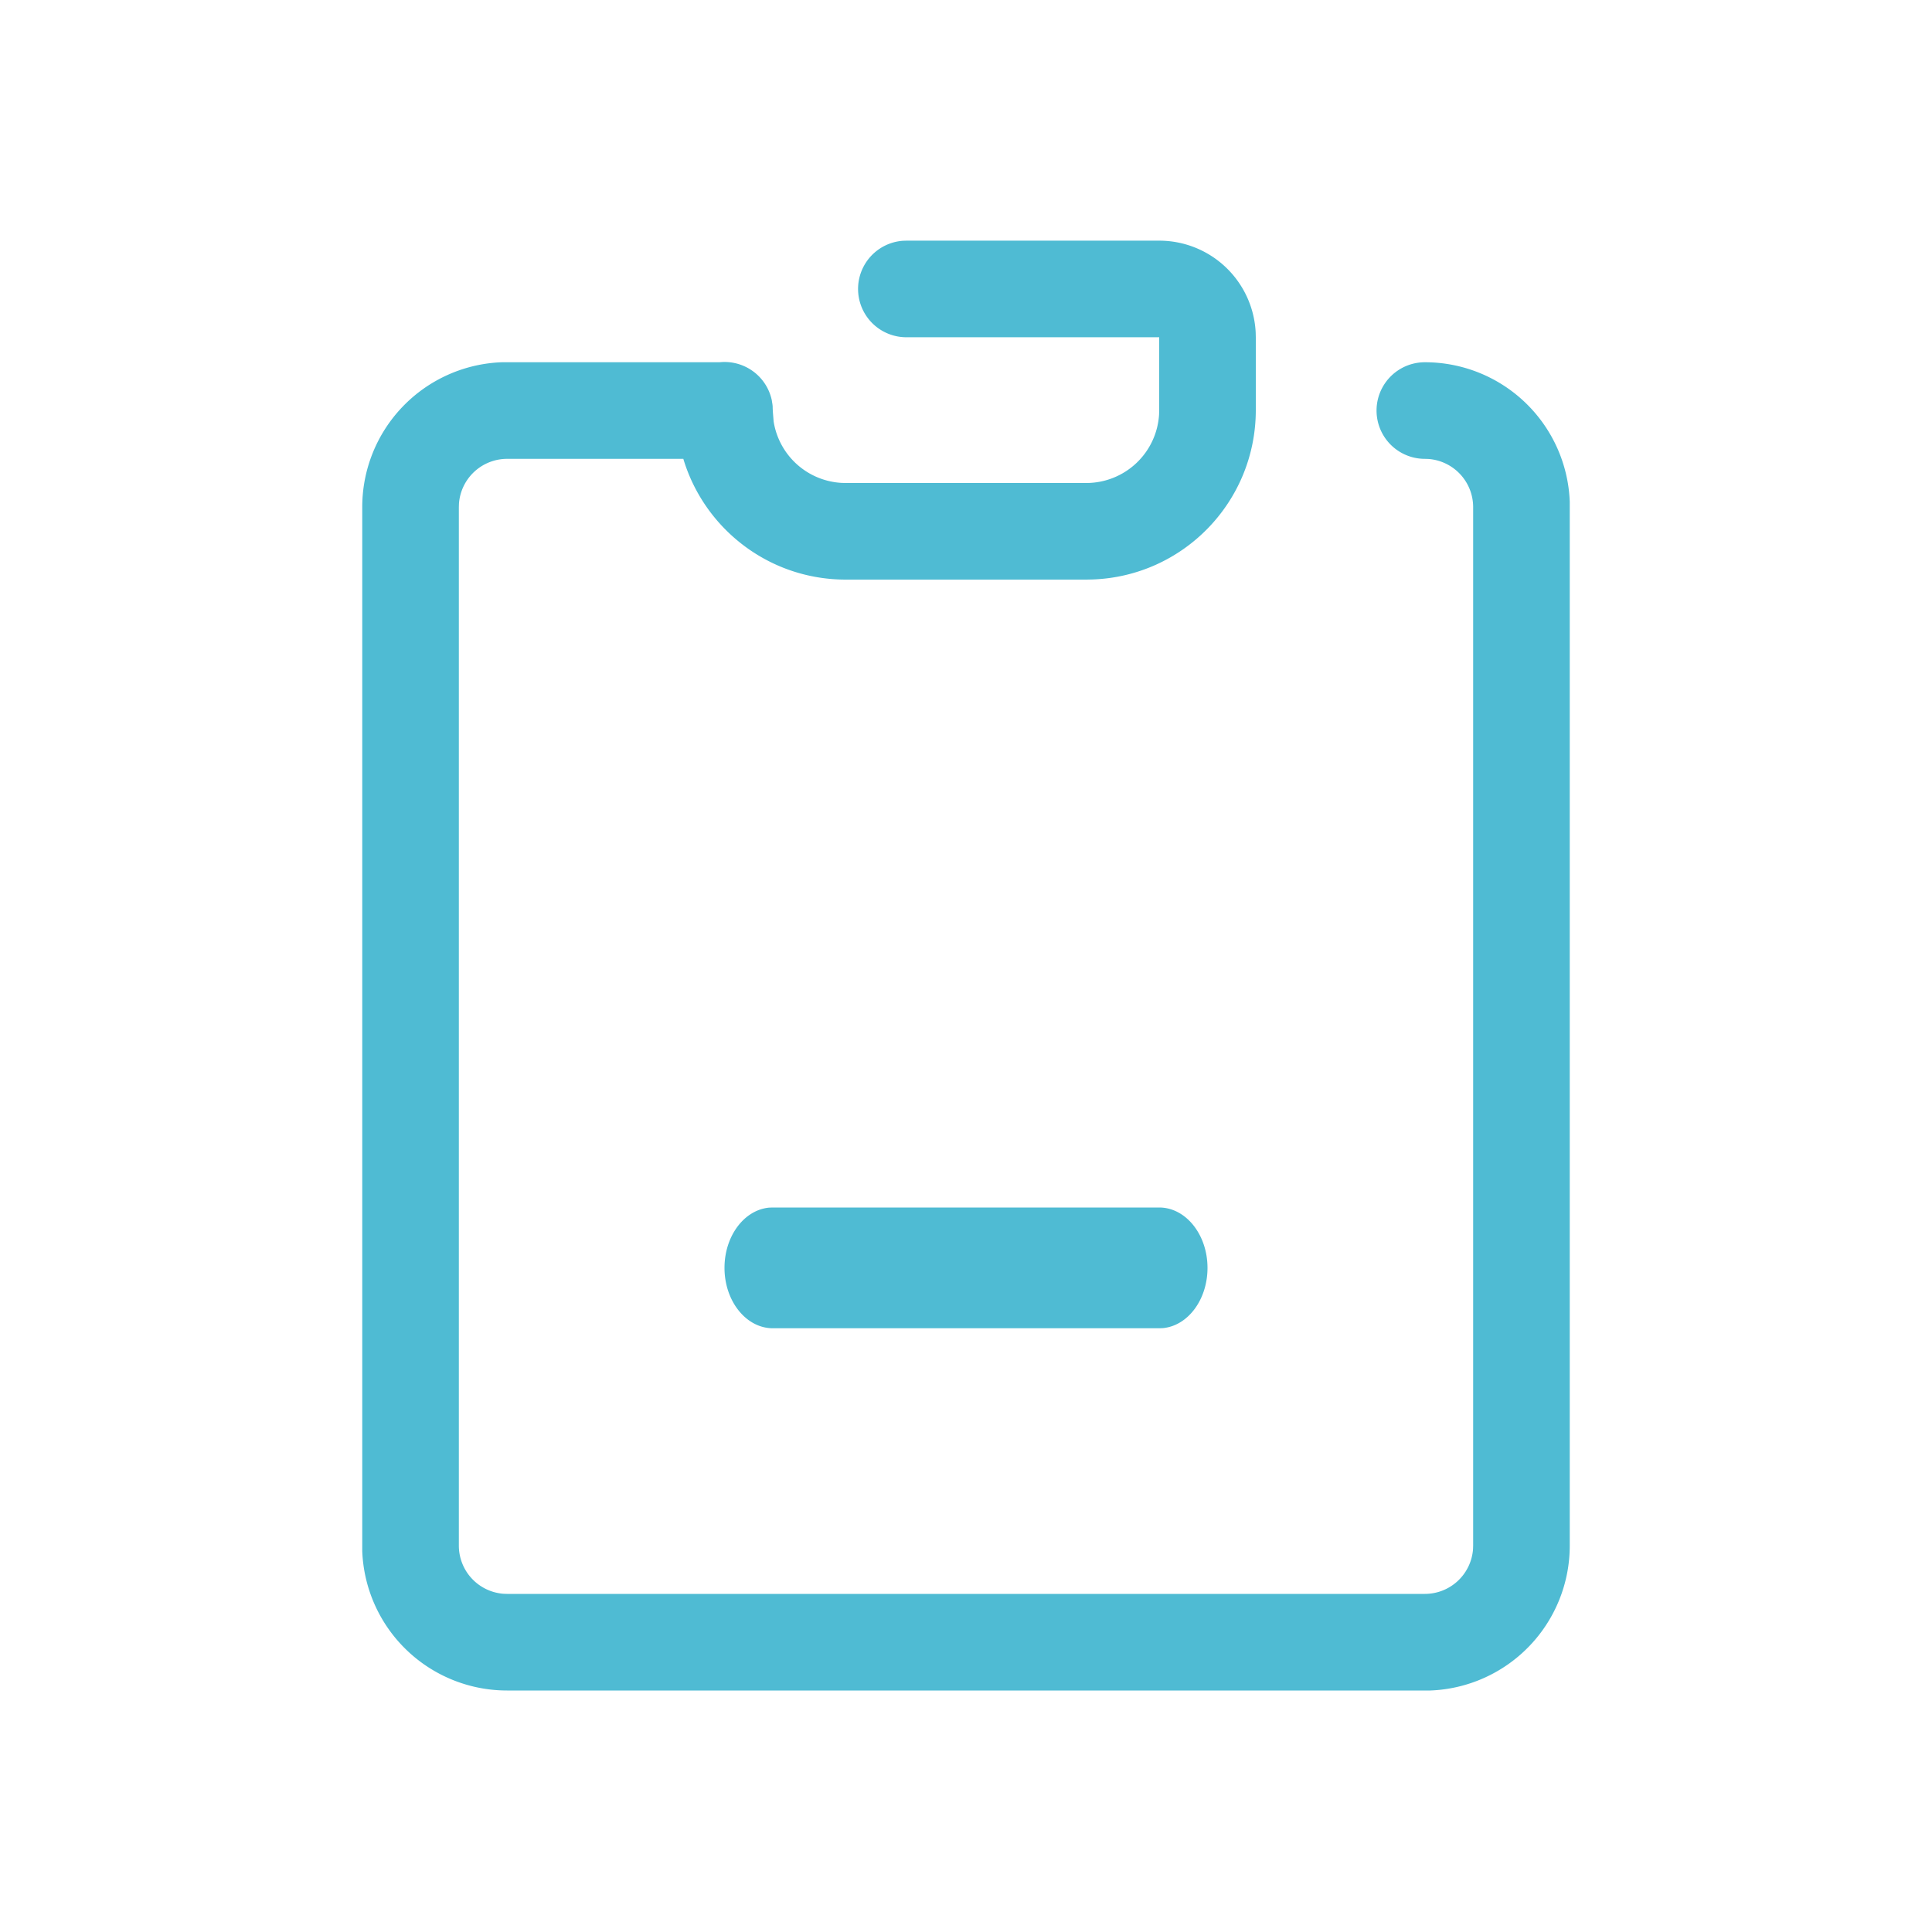<svg width="16" height="16" xmlns="http://www.w3.org/2000/svg">
    <path d="M9.6 1.993a.8.8 0 0 1 .799.76l.001.04v.603c0 .76-.602 1.378-1.355 1.403l-.049.001H7.004c-.635 0-1.171-.421-1.345-1H4.2a.4.4 0 0 0-.399.37L3.8 4.2v8.6a.4.4 0 0 0 .37.399l.03.001h7.6a.4.4 0 0 0 .399-.37l.001-.03V4.2a.4.4 0 0 0-.37-.399L11.8 3.8a.4.4 0 1 1 0-.8A1.2 1.2 0 0 1 13 4.155V12.8a1.2 1.2 0 0 1-1.155 1.2H4.2A1.2 1.2 0 0 1 3 12.845V4.2A1.2 1.2 0 0 1 4.155 3L5.959 3a.4.4 0 0 1 .433.316l.002.015a.26.26 0 0 1 .005.037v.012L6.4 3.4v.004l.007.087a.604.604 0 0 0 .561.508L7.004 4h1.992a.604.604 0 0 0 .603-.568l.001-.036v-.603H7.508a.4.4 0 0 1-.03-.799l.03-.001H9.6zM9.6 10c.22 0 .4.224.4.5 0 .264-.163.48-.37.499L9.6 11H6.4c-.22 0-.4-.224-.4-.5 0-.264.163-.48.37-.499L6.4 10h3.2z" fill="#4FBBD3" fill-rule="evenodd"/>
</svg>
